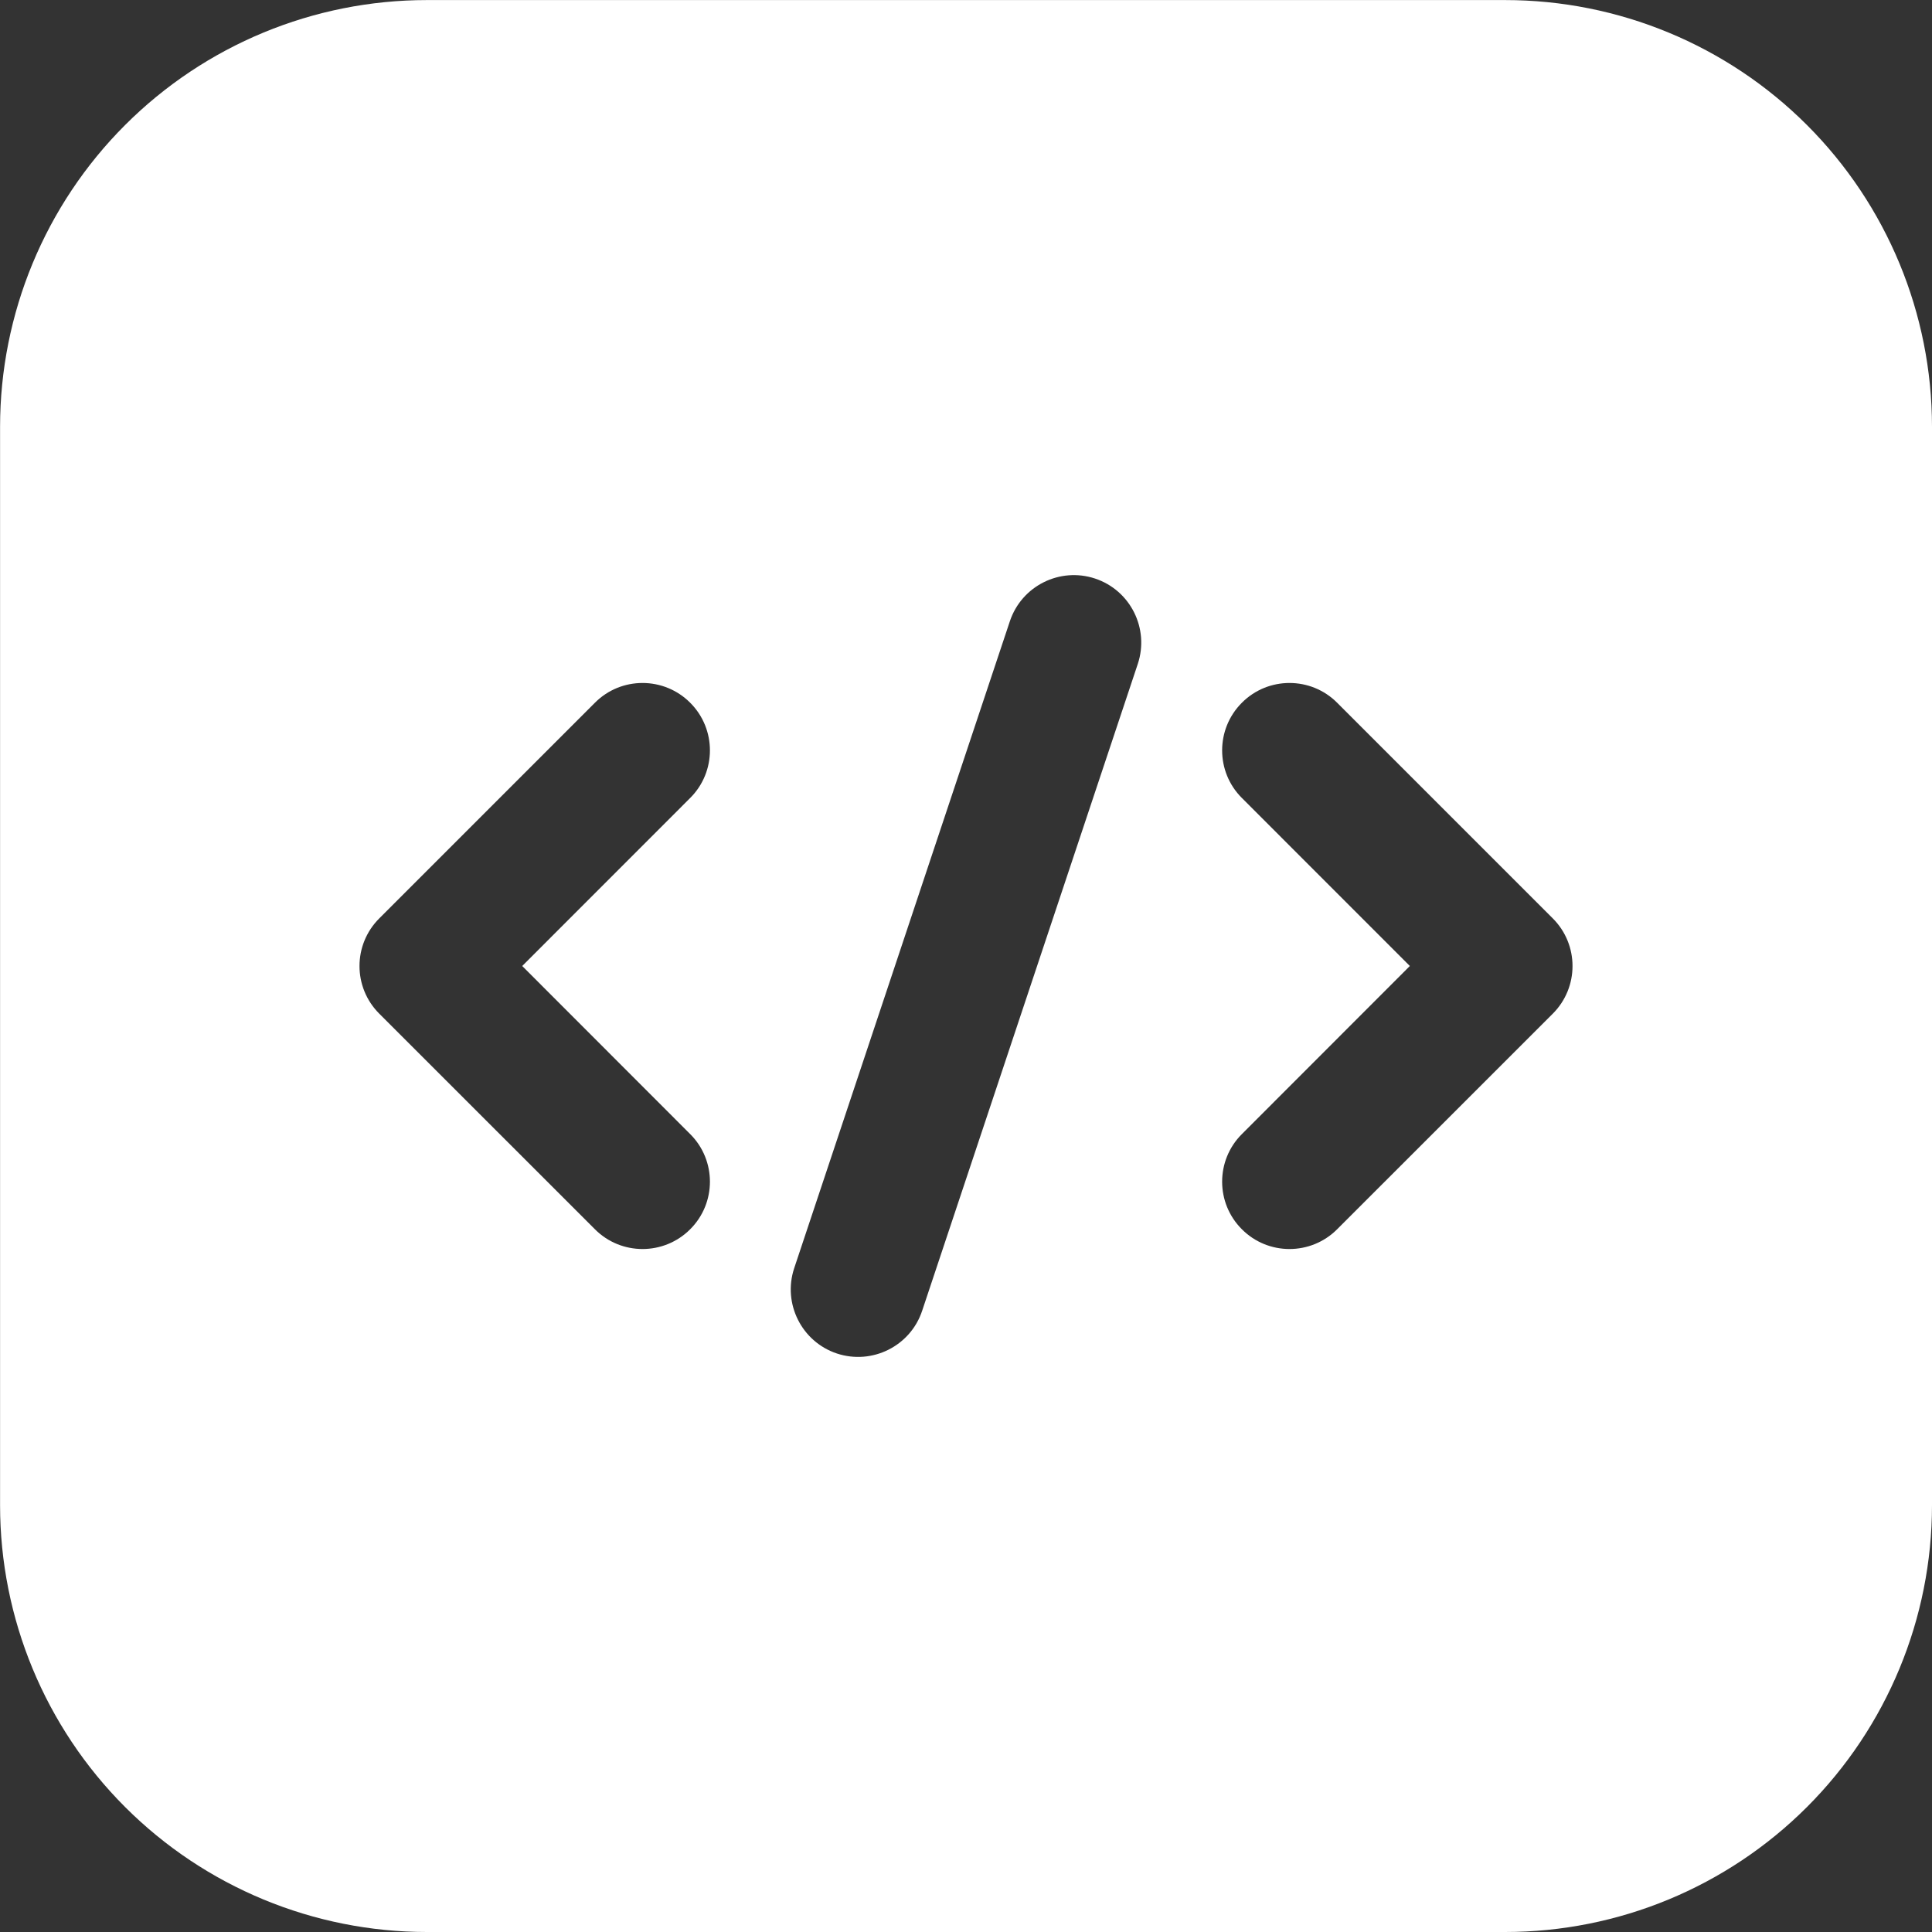 <svg width="30" height="30" viewBox="0 0 30 30" fill="none" xmlns="http://www.w3.org/2000/svg">
<rect x="0" y="0" width="30" height="30" fill="#333333" stroke="none"/>
<path fill-rule="evenodd" clip-rule="evenodd" d="M30 6.629C30 4.871 29.302 3.185 28.059 1.942C26.816 0.699 25.13 0.001 23.372 0.001H6.629C4.871 0.001 3.185 0.699 1.942 1.942C0.699 3.185 0.001 4.871 0.001 6.629V23.372C0.001 25.13 0.699 26.816 1.942 28.059C3.185 29.302 4.871 30 6.629 30H23.372C25.13 30 26.816 29.302 28.059 28.059C29.302 26.816 30 25.13 30 23.372V6.629ZM15.681 9.647L12.332 19.693C12.151 20.241 12.447 20.834 12.995 21.017C13.544 21.198 14.137 20.902 14.319 20.354L17.668 10.308C17.849 9.76 17.554 9.167 17.005 8.984C16.457 8.802 15.864 9.098 15.681 9.647ZM19.284 12.391L21.892 15L19.284 17.61C18.875 18.017 18.875 18.681 19.284 19.088C19.691 19.497 20.355 19.497 20.763 19.088L24.112 15.74C24.52 15.331 24.52 14.67 24.112 14.261L20.763 10.912C20.355 10.503 19.691 10.503 19.284 10.912C18.875 11.32 18.875 11.984 19.284 12.391ZM9.238 10.912L5.889 14.261C5.48 14.67 5.48 15.331 5.889 15.74L9.238 19.088C9.645 19.497 10.309 19.497 10.717 19.088C11.126 18.681 11.126 18.017 10.717 17.61L8.109 15L10.717 12.391C11.126 11.984 11.126 11.32 10.717 10.912C10.309 10.503 9.645 10.503 9.238 10.912Z" fill="white"/>
</svg>
